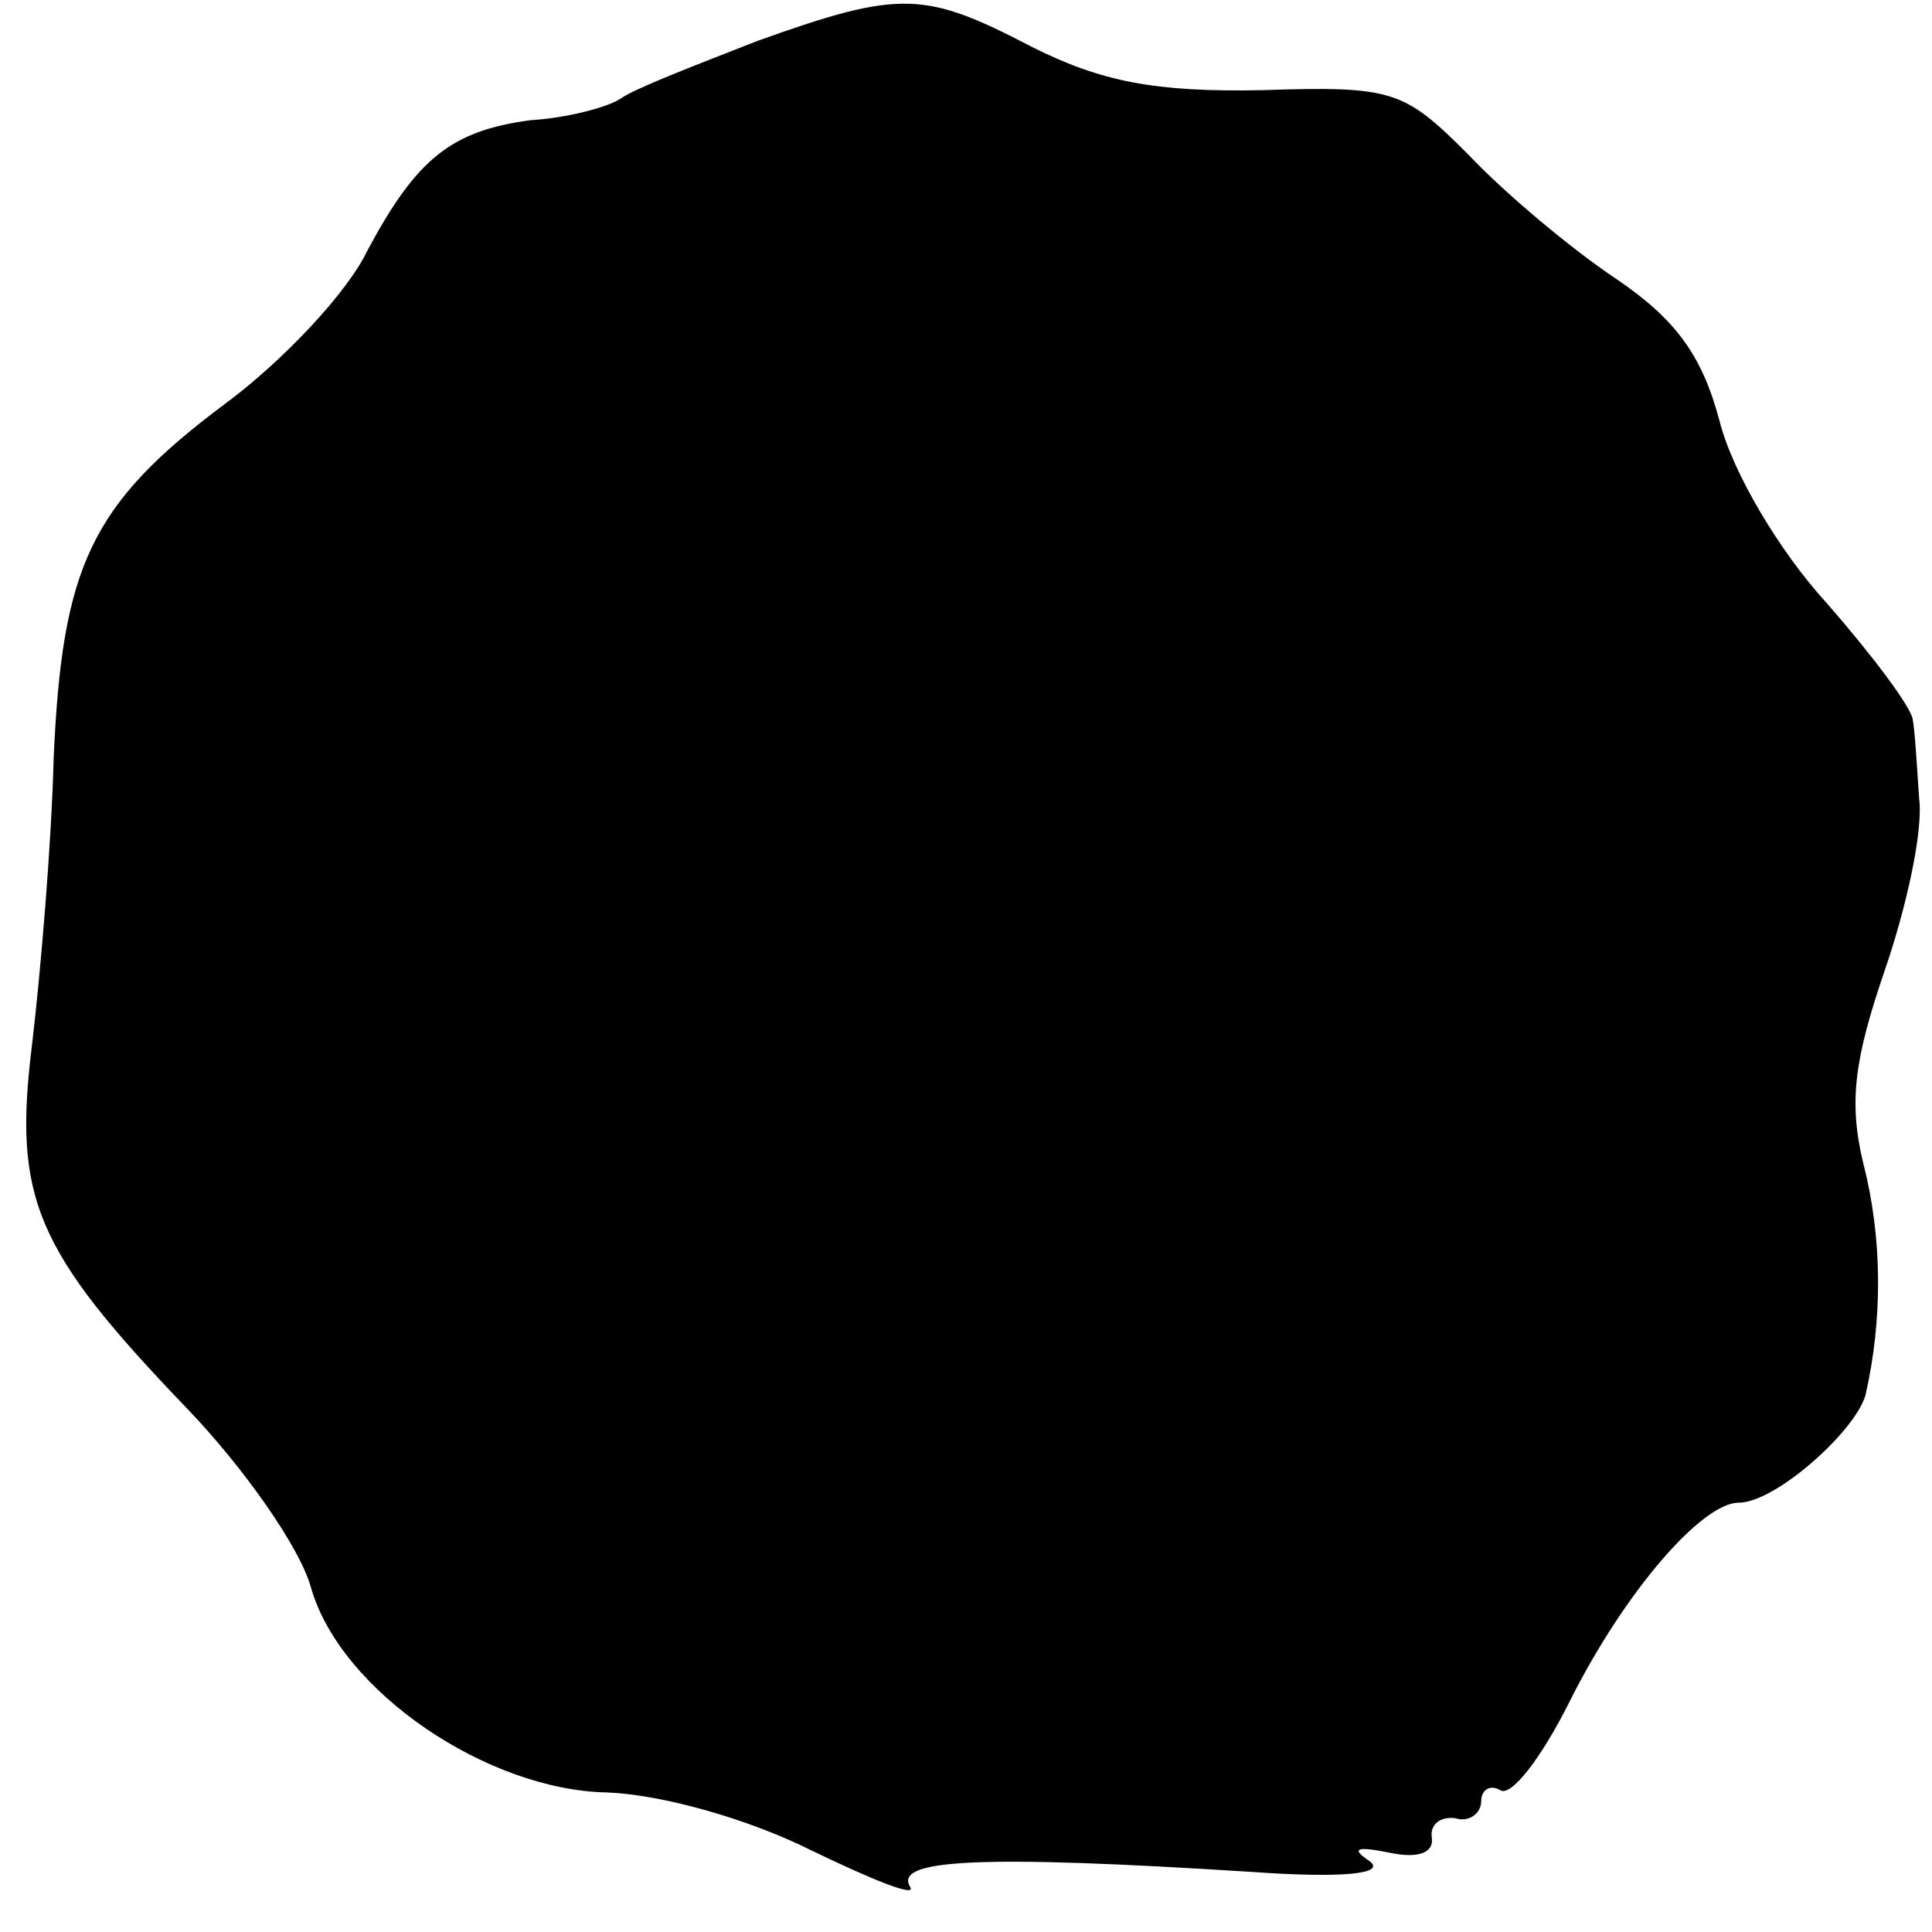 <?xml version="1.0" standalone="no"?>
<!DOCTYPE svg PUBLIC "-//W3C//DTD SVG 20010904//EN"
 "http://www.w3.org/TR/2001/REC-SVG-20010904/DTD/svg10.dtd">
<svg version="1.0" xmlns="http://www.w3.org/2000/svg"
 width="90pt" height="90pt" viewBox="0 0 90 90"
 preserveAspectRatio="xMidYMid meet">
<g transform="translate(0,90) scale(0.1,-0.1)"
fill="#000000" stroke="none">
<path d="M353 881 c-28 -11 -57 -22 -64 -27 -6 -4 -25 -9 -42 -10 -37 -5 -53
-18 -76 -61 -9 -19 -39 -51 -66 -71 -63 -47 -76 -76 -80 -165 -1 -40 -6 -99
-10 -133 -9 -72 1 -96 72 -170 26 -27 53 -65 58 -84 14 -48 82 -94 138 -95 25
-1 65 -12 95 -27 29 -14 49 -22 46 -17 -8 13 33 15 159 7 42 -3 63 -1 55 5 -9
6 -6 7 9 4 14 -3 21 0 20 7 -1 6 4 10 11 9 6 -2 12 2 12 8 0 5 4 8 9 5 5 -3
19 15 32 41 26 52 62 93 79 93 17 0 54 33 59 50 8 35 8 73 -1 108 -7 29 -4 49
10 90 10 29 18 65 16 80 -1 15 -2 32 -3 37 -1 6 -19 30 -40 54 -22 24 -44 61
-50 85 -8 30 -20 47 -48 66 -21 14 -52 40 -69 58 -30 30 -35 32 -96 30 -50 -1
-75 4 -107 20 -50 26 -61 27 -128 3z"/>
</g>
</svg>
